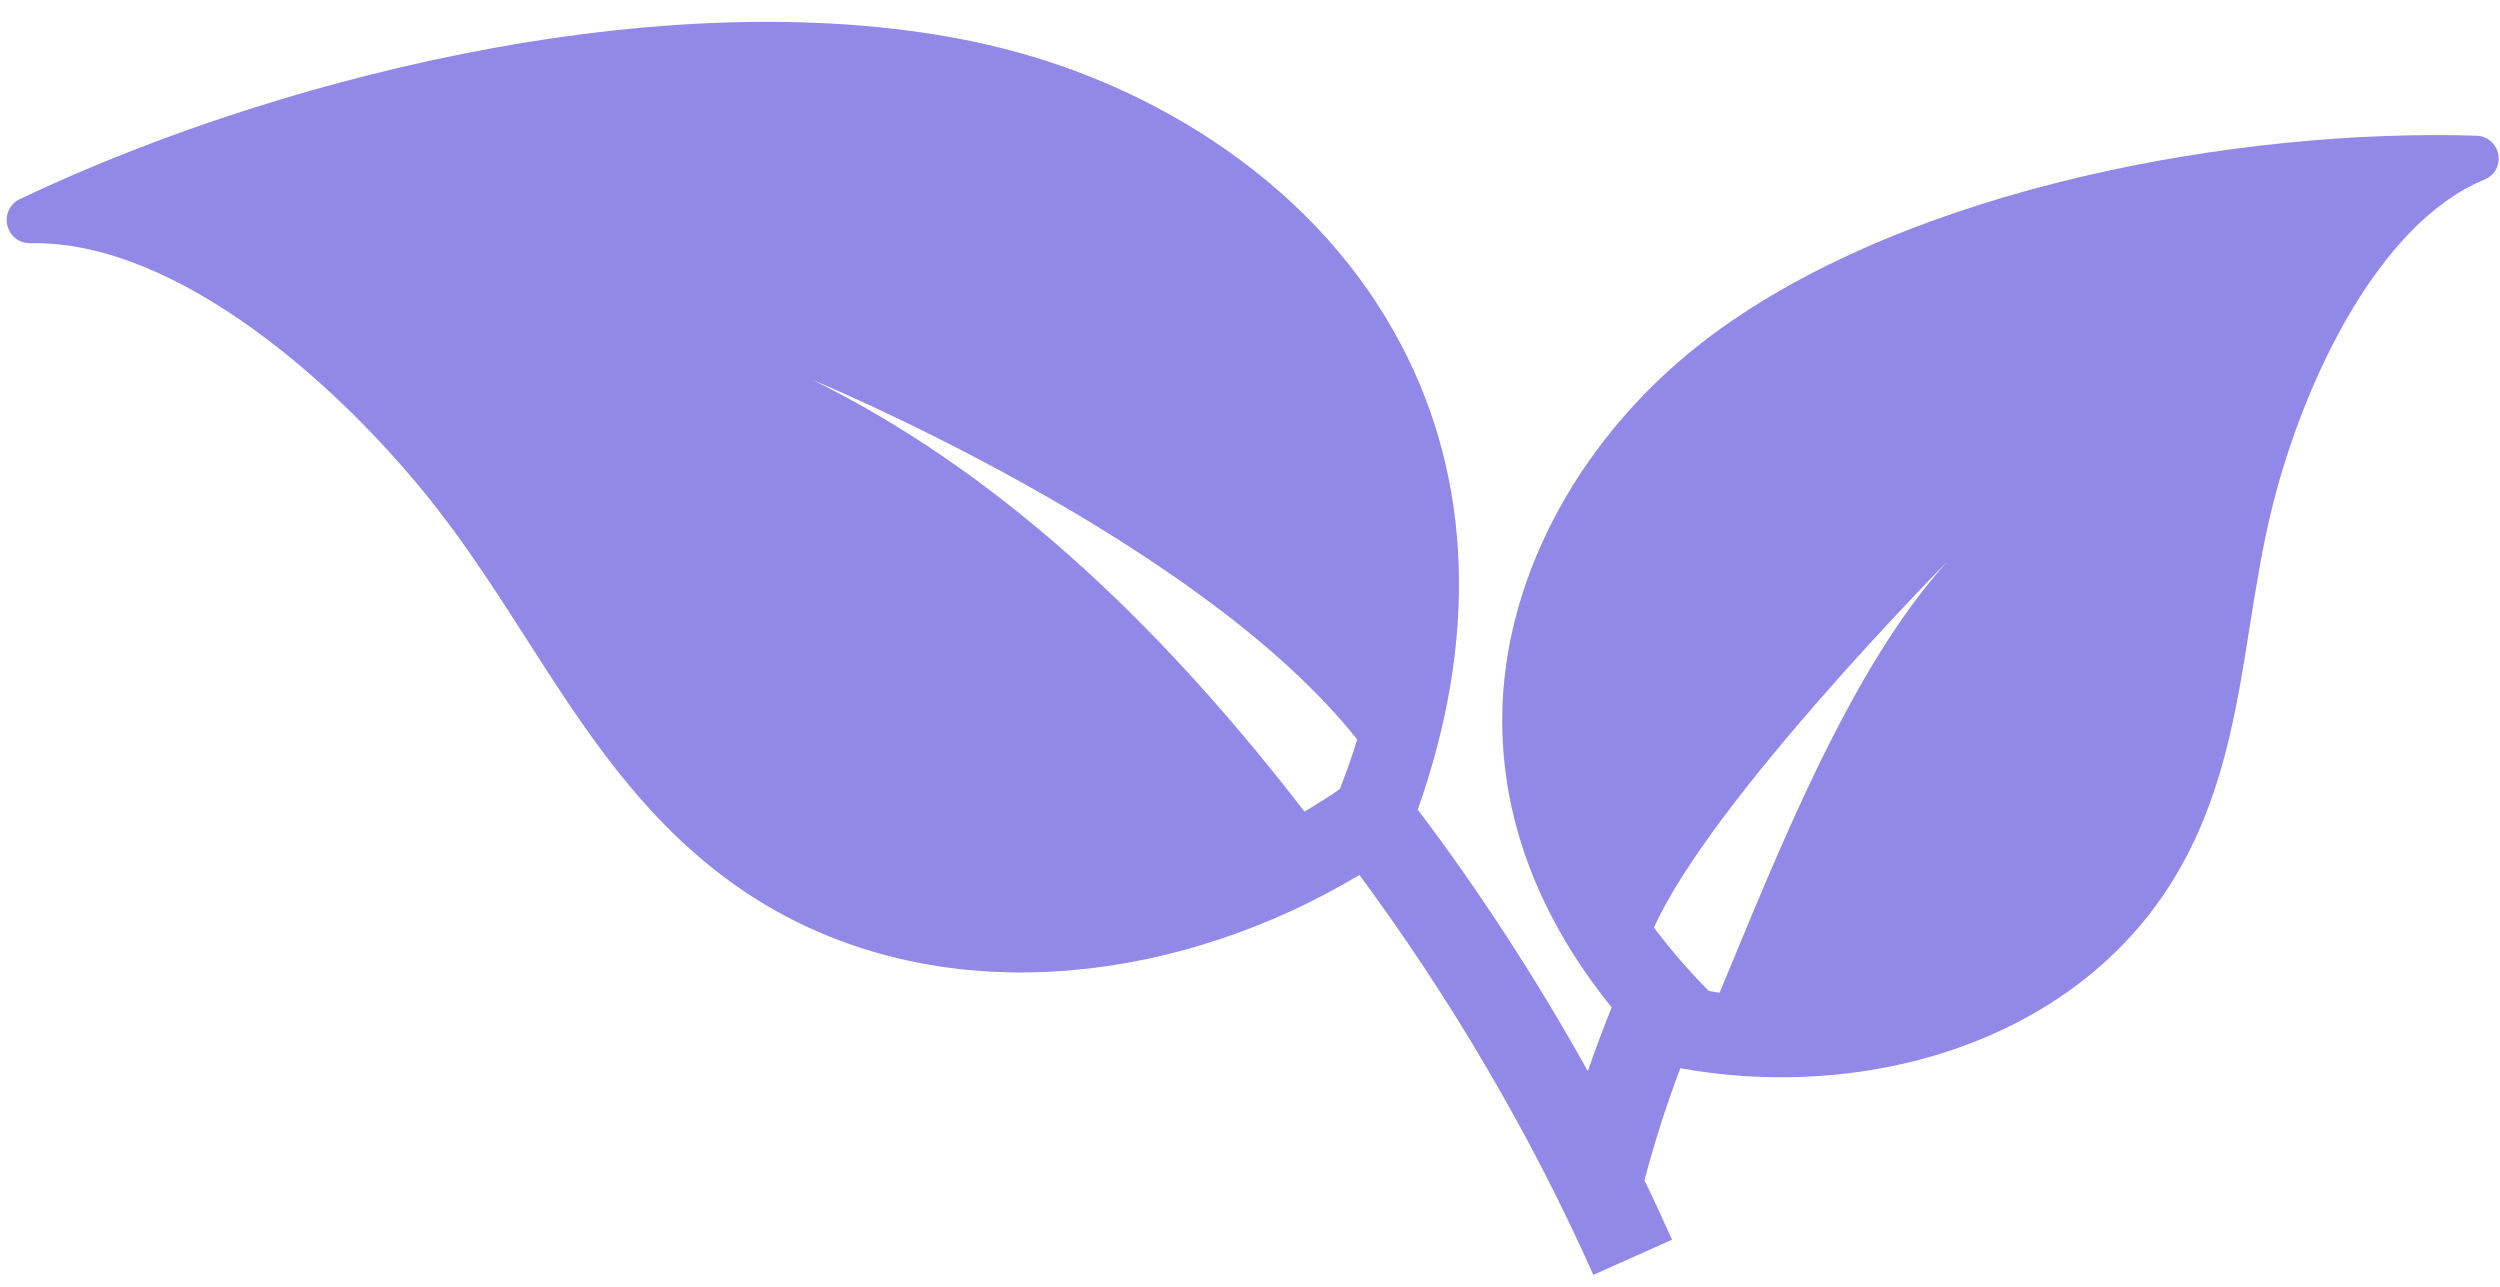 <svg xmlns="http://www.w3.org/2000/svg" width="68" height="35" viewBox="0 0 68 35" fill="none"><path d="M67.954 4.201C67.901 3.91 67.657 3.701 67.36 3.691C60.91 3.491 51.976 5.088 46.56 9.116C43.266 11.566 41.145 15.194 40.888 18.829C40.676 21.82 41.691 24.751 43.838 27.401C43.607 27.976 43.388 28.554 43.188 29.135C41.804 26.645 40.248 24.254 38.563 22.02C40.195 17.413 40.045 13.064 38.12 9.395C37.032 7.32 35.426 5.526 33.354 4.076C31.457 2.745 29.223 1.761 26.892 1.223C23.138 0.358 18.485 0.386 13.429 1.304C9.004 2.107 4.429 3.567 0.542 5.414C0.27 5.542 0.129 5.836 0.198 6.126C0.267 6.42 0.523 6.623 0.826 6.614H0.951C4.886 6.614 9.307 10.508 11.917 13.87C12.801 15.008 13.576 16.22 14.326 17.389C15.876 19.811 17.479 22.314 20.045 24.11C22.245 25.651 24.895 26.451 27.773 26.451C28.208 26.451 28.648 26.432 29.092 26.395C31.792 26.173 34.548 25.257 36.976 23.798C39.442 27.133 41.623 30.826 43.339 34.676L45.479 33.72C45.239 33.18 44.989 32.639 44.729 32.105C45.001 31.073 45.326 30.058 45.705 29.055C46.611 29.22 47.533 29.302 48.448 29.302C50.073 29.302 51.679 29.045 53.154 28.539C55.761 27.645 57.83 26.039 59.133 23.895C60.451 21.73 60.826 19.358 61.189 17.067C61.364 15.967 61.542 14.829 61.826 13.711C62.664 10.389 64.676 6.083 67.579 4.883C67.851 4.777 68.004 4.492 67.954 4.202L67.954 4.201ZM36.444 21.463C36.135 21.675 35.813 21.879 35.482 22.076C31.31 16.663 26.951 12.732 22.119 10.341C22.119 10.341 32.607 14.666 36.916 20.116C36.779 20.563 36.619 21.01 36.444 21.463ZM46.772 27.004C46.675 26.988 46.579 26.972 46.479 26.954C45.922 26.391 45.425 25.816 44.988 25.229C46.56 21.738 52.979 15.263 52.979 15.263C50.288 18.198 48.263 23.438 46.772 27.004Z" fill="#9188E8"></path></svg>